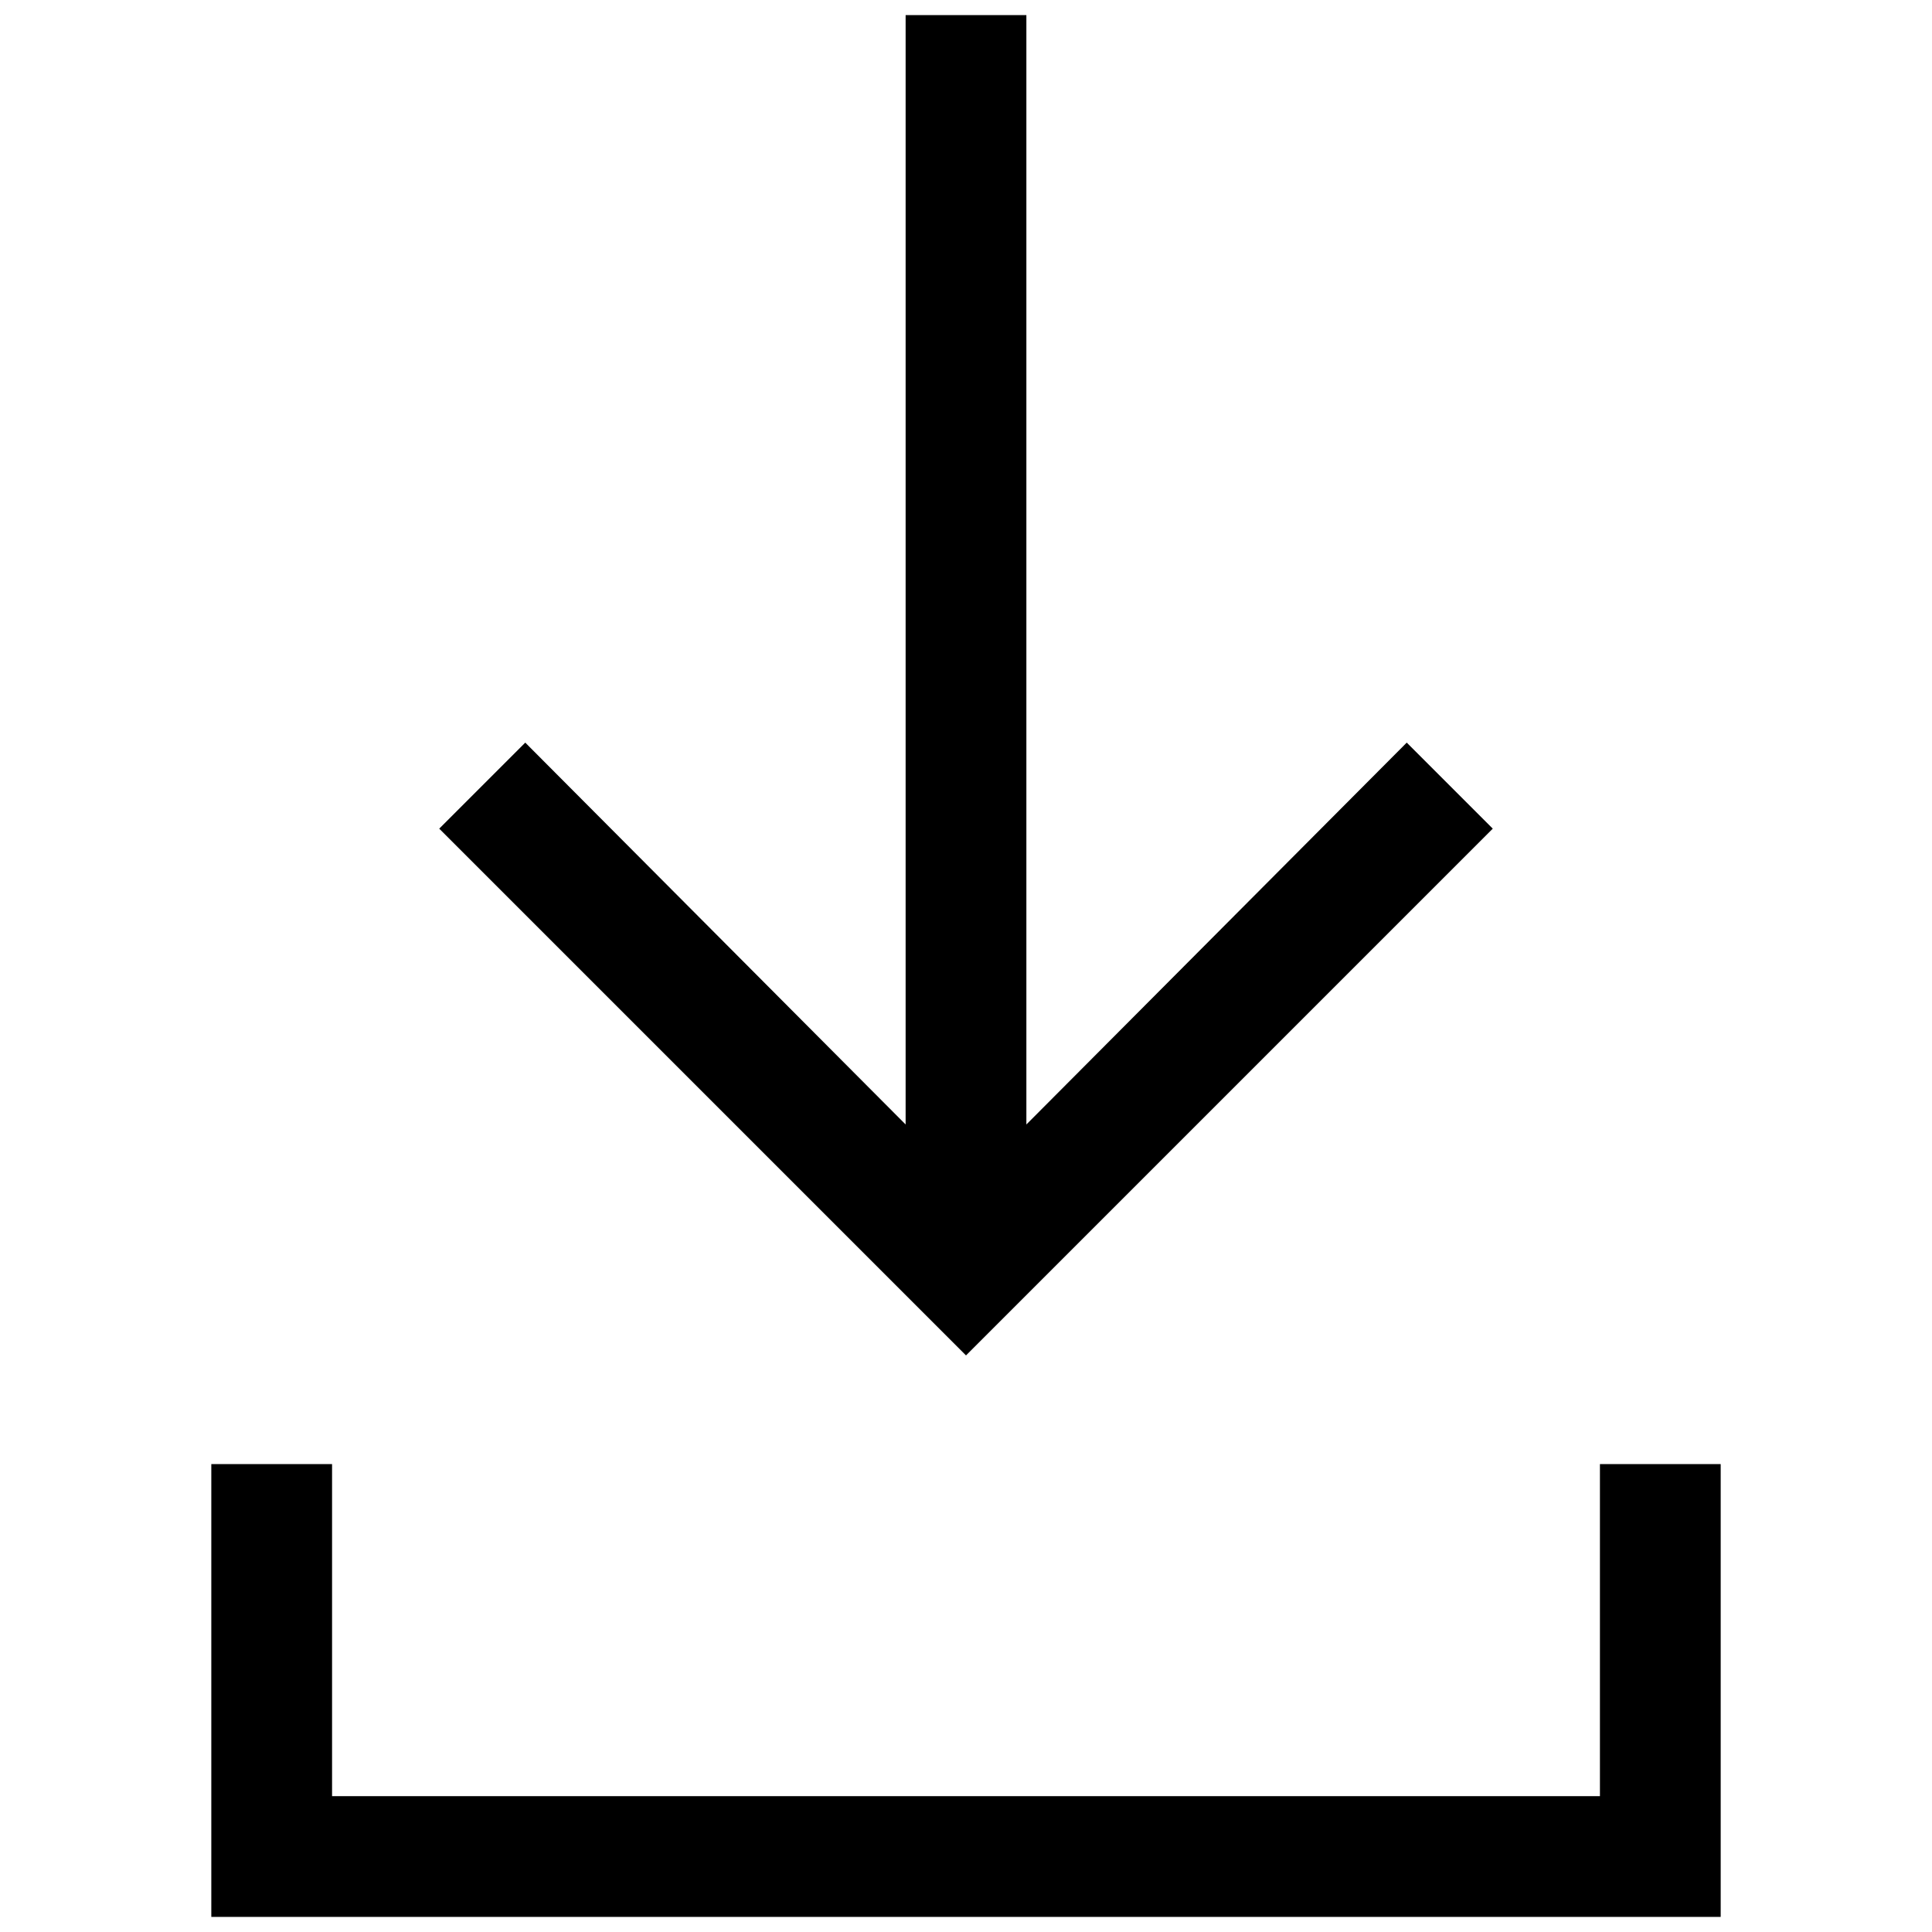 <?xml version="1.0" ?>
<!-- Скачано с сайта svg4.ru / Downloaded from svg4.ru -->
<svg fill="#000000" width="800px" height="800px" viewBox="0 0 128 128" id="Layer_1" version="1.1" xml:space="preserve" xmlns="http://www.w3.org/2000/svg" xmlns:xlink="http://www.w3.org/1999/xlink">
<g>
<polygon points="114,97 106,97 106,119 22,119 22,97 14,97 14,127 114,127  "/>
<polygon points="60,1 60,74.5 34.8,49.2 29.1,54.9 64,89.8 98.9,54.9 93.2,49.2 68,74.5 68,1  "/>
</g>
</svg>